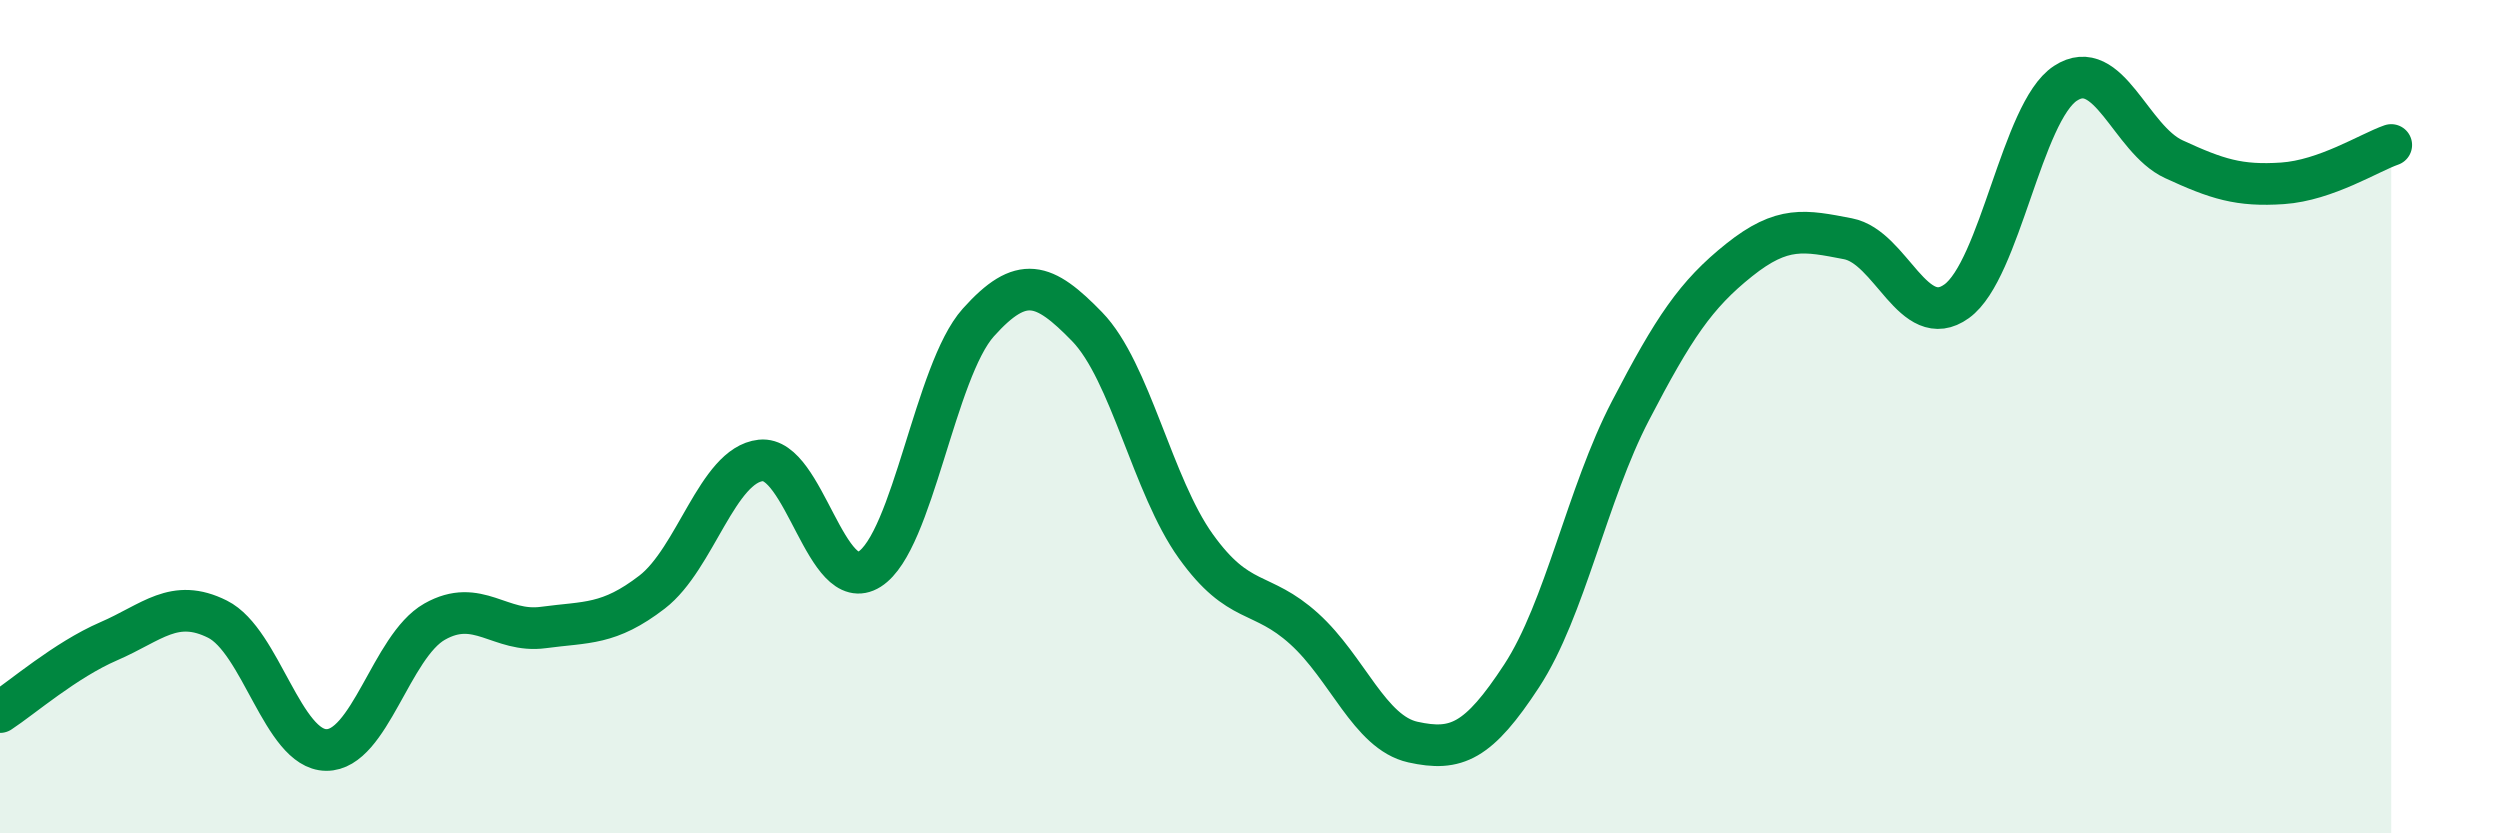 
    <svg width="60" height="20" viewBox="0 0 60 20" xmlns="http://www.w3.org/2000/svg">
      <path
        d="M 0,17.09 C 0.52,16.75 1.57,15.84 2.61,15.39 C 3.65,14.94 4.18,14.34 5.22,14.86 C 6.26,15.38 6.79,17.99 7.83,18 C 8.87,18.01 9.39,15.51 10.43,14.92 C 11.47,14.33 12,15.2 13.04,15.06 C 14.08,14.92 14.61,15.01 15.65,14.21 C 16.69,13.41 17.22,11.16 18.26,11.05 C 19.3,10.94 19.83,14.32 20.87,13.66 C 21.91,13 22.44,8.9 23.48,7.74 C 24.52,6.58 25.05,6.77 26.09,7.84 C 27.13,8.91 27.66,11.66 28.7,13.11 C 29.74,14.56 30.26,14.15 31.3,15.09 C 32.34,16.03 32.87,17.58 33.91,17.81 C 34.95,18.04 35.48,17.81 36.52,16.22 C 37.56,14.63 38.09,11.86 39.13,9.86 C 40.17,7.86 40.7,7.07 41.74,6.24 C 42.78,5.41 43.31,5.53 44.35,5.73 C 45.39,5.93 45.92,7.98 46.96,7.23 C 48,6.48 48.53,2.68 49.57,2 C 50.61,1.32 51.13,3.34 52.17,3.82 C 53.21,4.3 53.74,4.47 54.78,4.4 C 55.82,4.33 56.87,3.66 57.39,3.48L57.39 20L0 20Z"
        fill="#008740"
        opacity="0.1"
        stroke-linecap="round"
        stroke-linejoin="round"
      />
      <path
        d="M 0,17.09 C 0.52,16.75 1.57,15.84 2.61,15.39 C 3.65,14.94 4.18,14.34 5.22,14.86 C 6.26,15.38 6.79,17.99 7.83,18 C 8.87,18.01 9.39,15.51 10.43,14.92 C 11.47,14.33 12,15.2 13.04,15.06 C 14.08,14.92 14.61,15.01 15.65,14.21 C 16.69,13.41 17.22,11.16 18.26,11.05 C 19.3,10.94 19.83,14.32 20.87,13.66 C 21.91,13 22.44,8.9 23.48,7.74 C 24.52,6.58 25.05,6.77 26.09,7.84 C 27.13,8.91 27.66,11.66 28.7,13.11 C 29.74,14.56 30.26,14.15 31.3,15.09 C 32.34,16.03 32.87,17.58 33.91,17.81 C 34.95,18.04 35.48,17.81 36.52,16.22 C 37.56,14.63 38.09,11.86 39.13,9.86 C 40.17,7.86 40.7,7.07 41.74,6.24 C 42.78,5.41 43.31,5.53 44.35,5.73 C 45.39,5.93 45.92,7.98 46.96,7.23 C 48,6.48 48.53,2.68 49.57,2 C 50.61,1.32 51.13,3.34 52.17,3.82 C 53.21,4.3 53.74,4.47 54.78,4.4 C 55.82,4.33 56.87,3.66 57.39,3.48"
        stroke="#008740"
        stroke-width="1"
        fill="none"
        stroke-linecap="round"
        stroke-linejoin="round"
      />
    </svg>
  